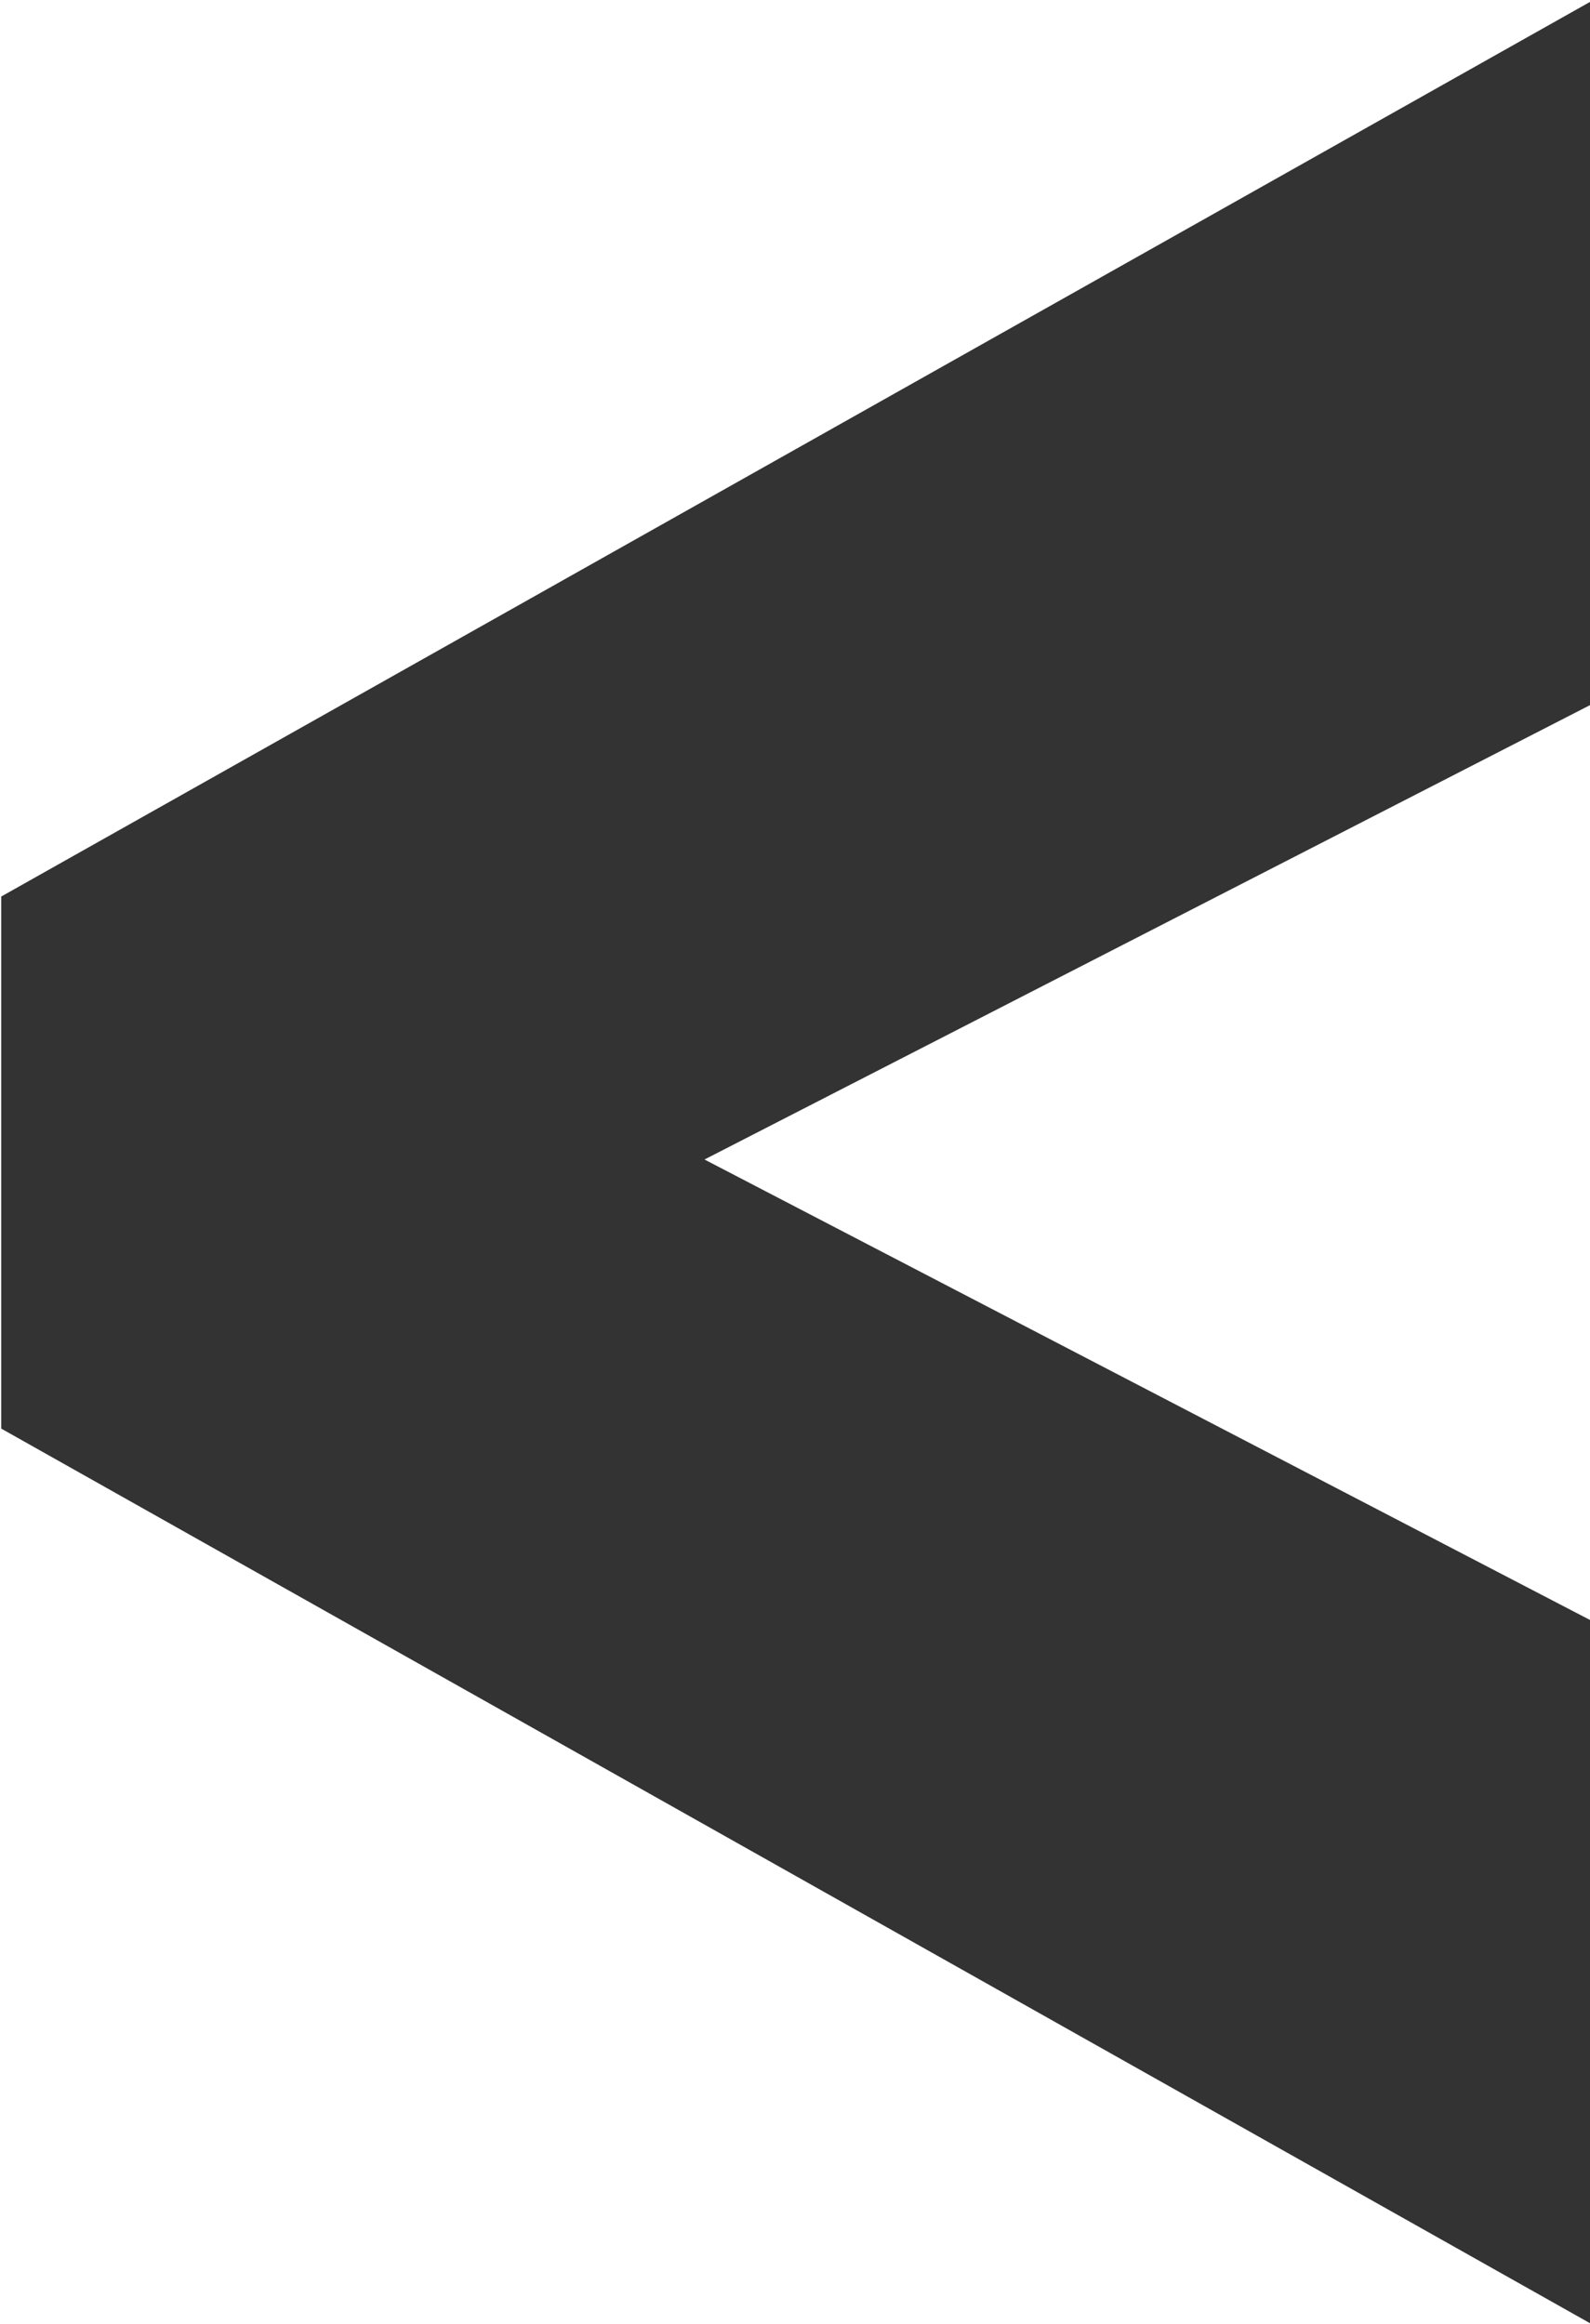 <svg xmlns="http://www.w3.org/2000/svg" width="5.2" height="7.6" viewBox="0 0 5.2 7.6">
  <path id="ico_pager_prev" d="M.368-5.472l-2.9,1.488v2.3l5.2-2.928V-6.352l-5.2-2.928v2.3Z" transform="translate(2.672 -1.68) rotate(180)" fill="#333"/>
</svg>
